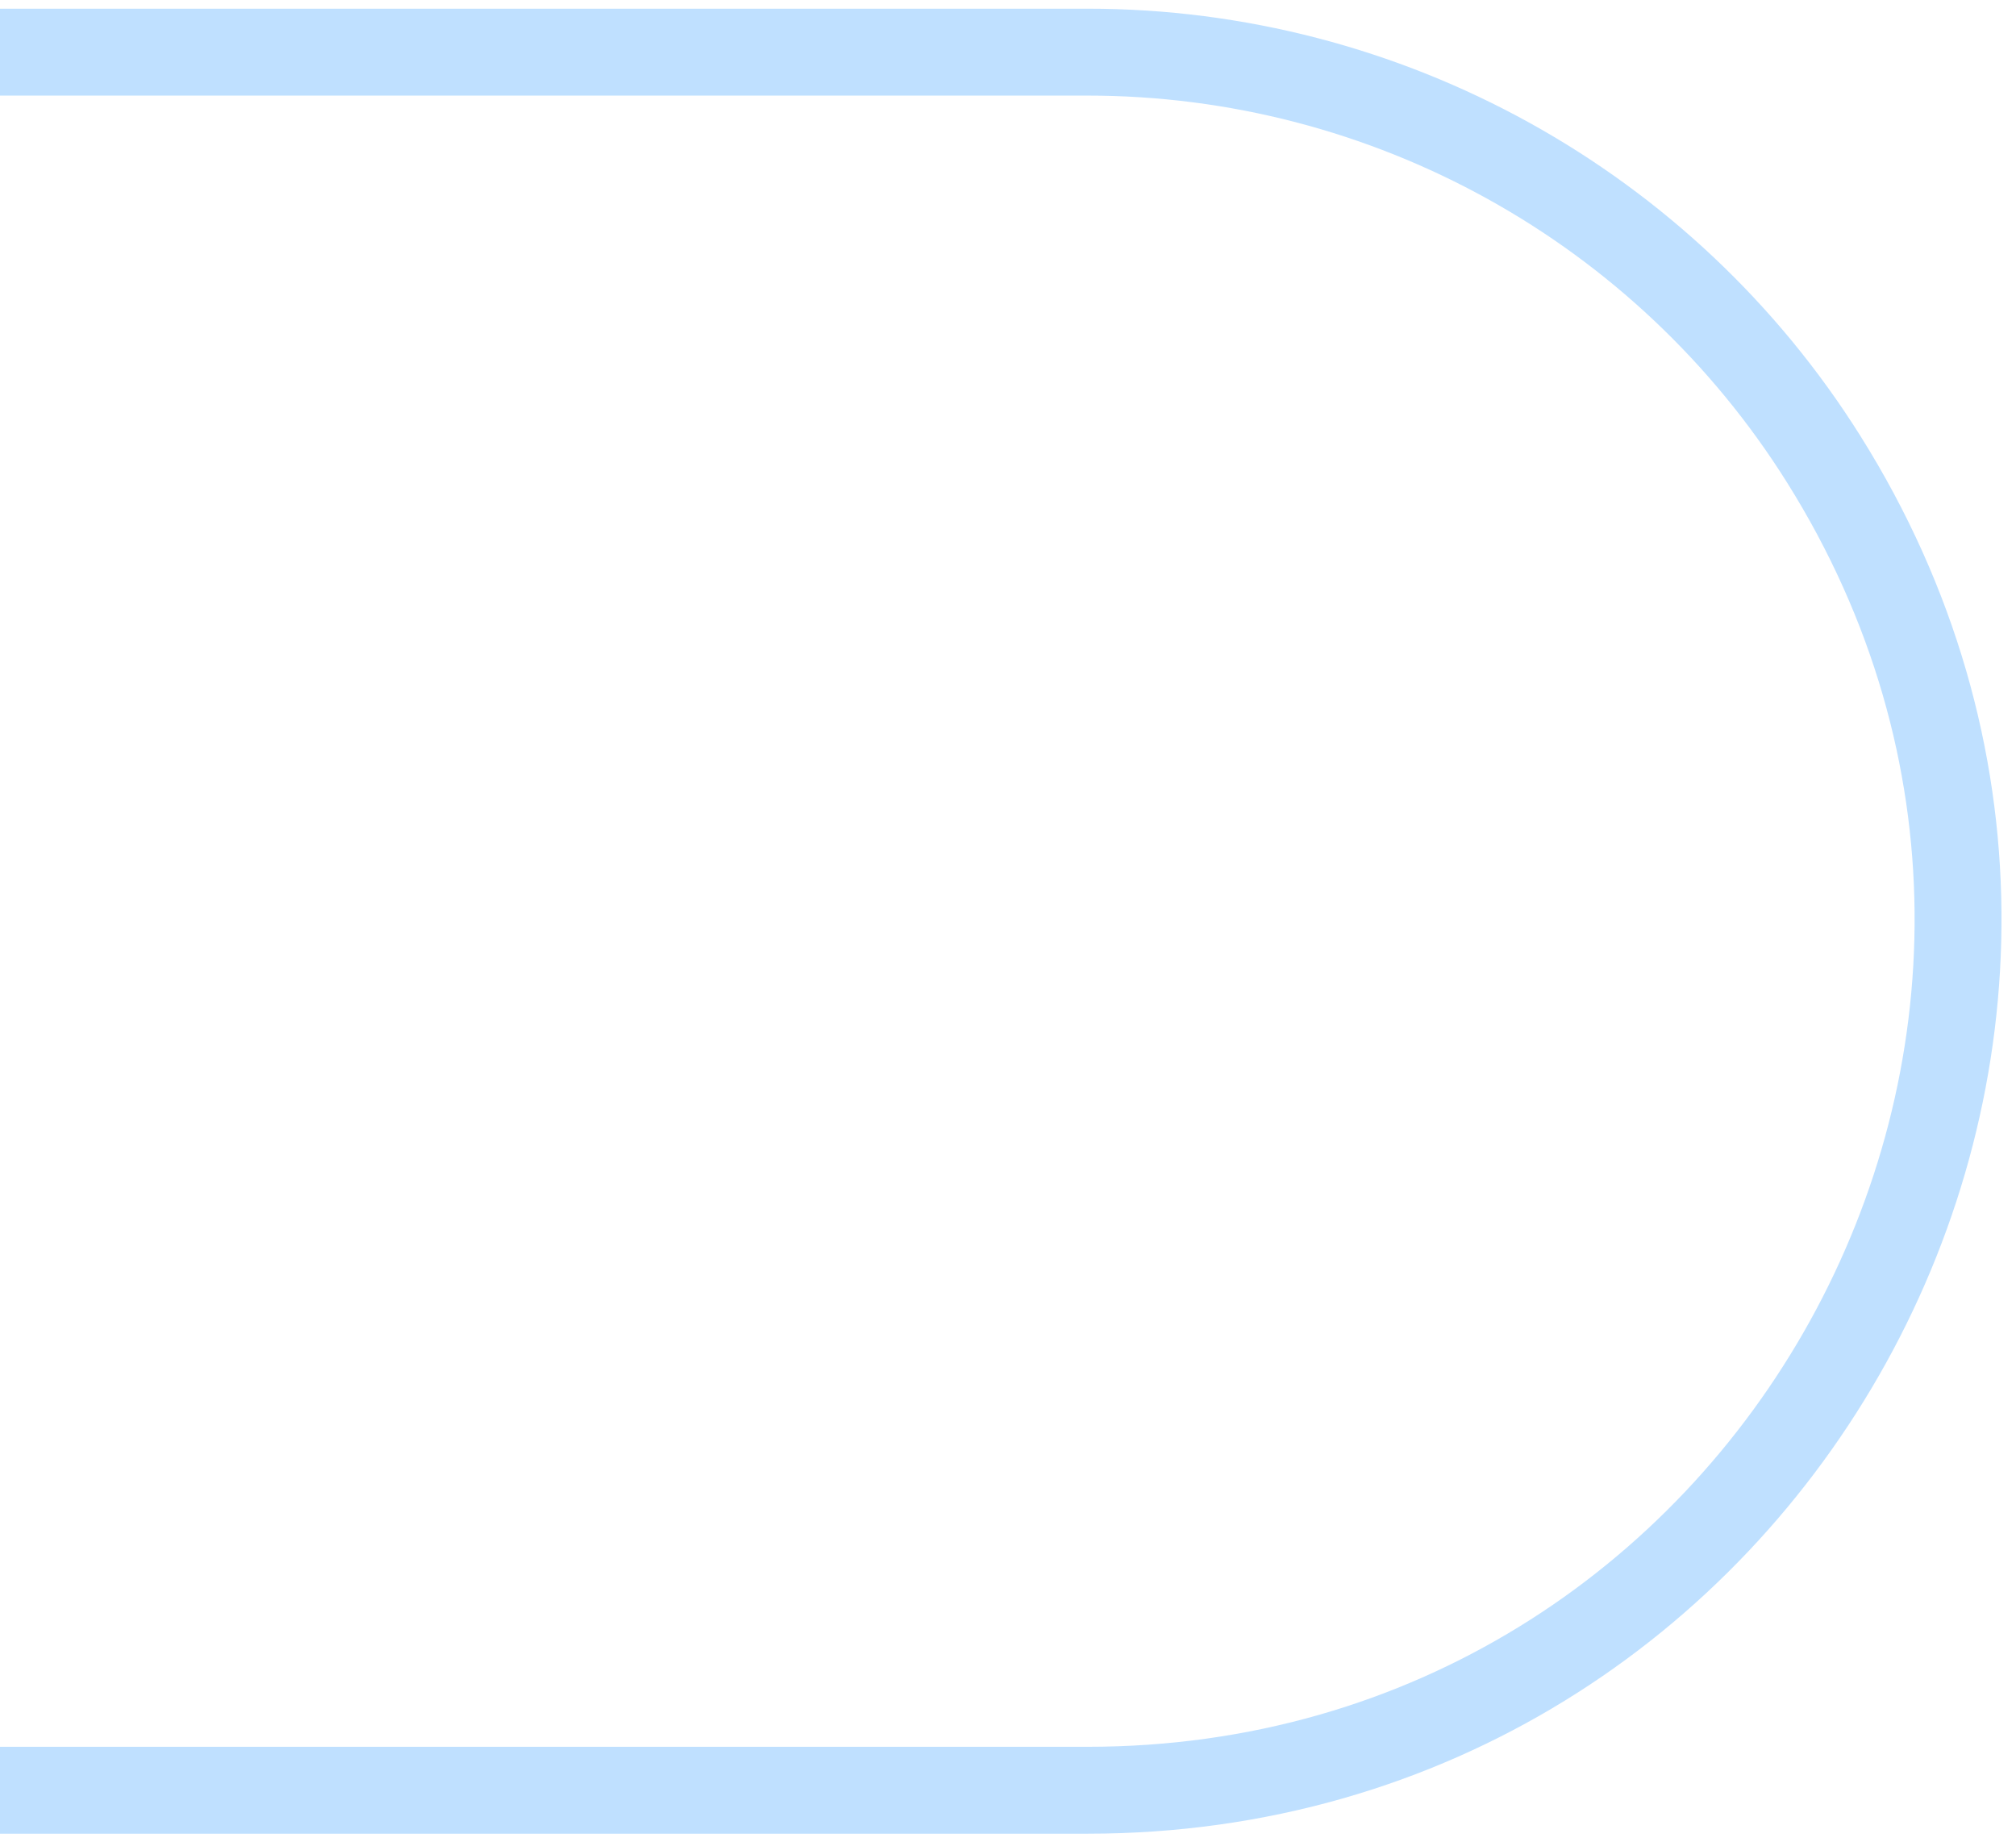 <?xml version="1.0" encoding="UTF-8"?> <svg xmlns="http://www.w3.org/2000/svg" width="116" height="106" viewBox="0 0 116 106" fill="none"> <path d="M0 3H62.586C79.792 3 95.789 11.847 104.936 26.42V26.42C125.835 59.719 101.9 103 62.586 103H0" stroke="#0084FF" stroke-opacity="0.25" stroke-width="5"></path> </svg> 